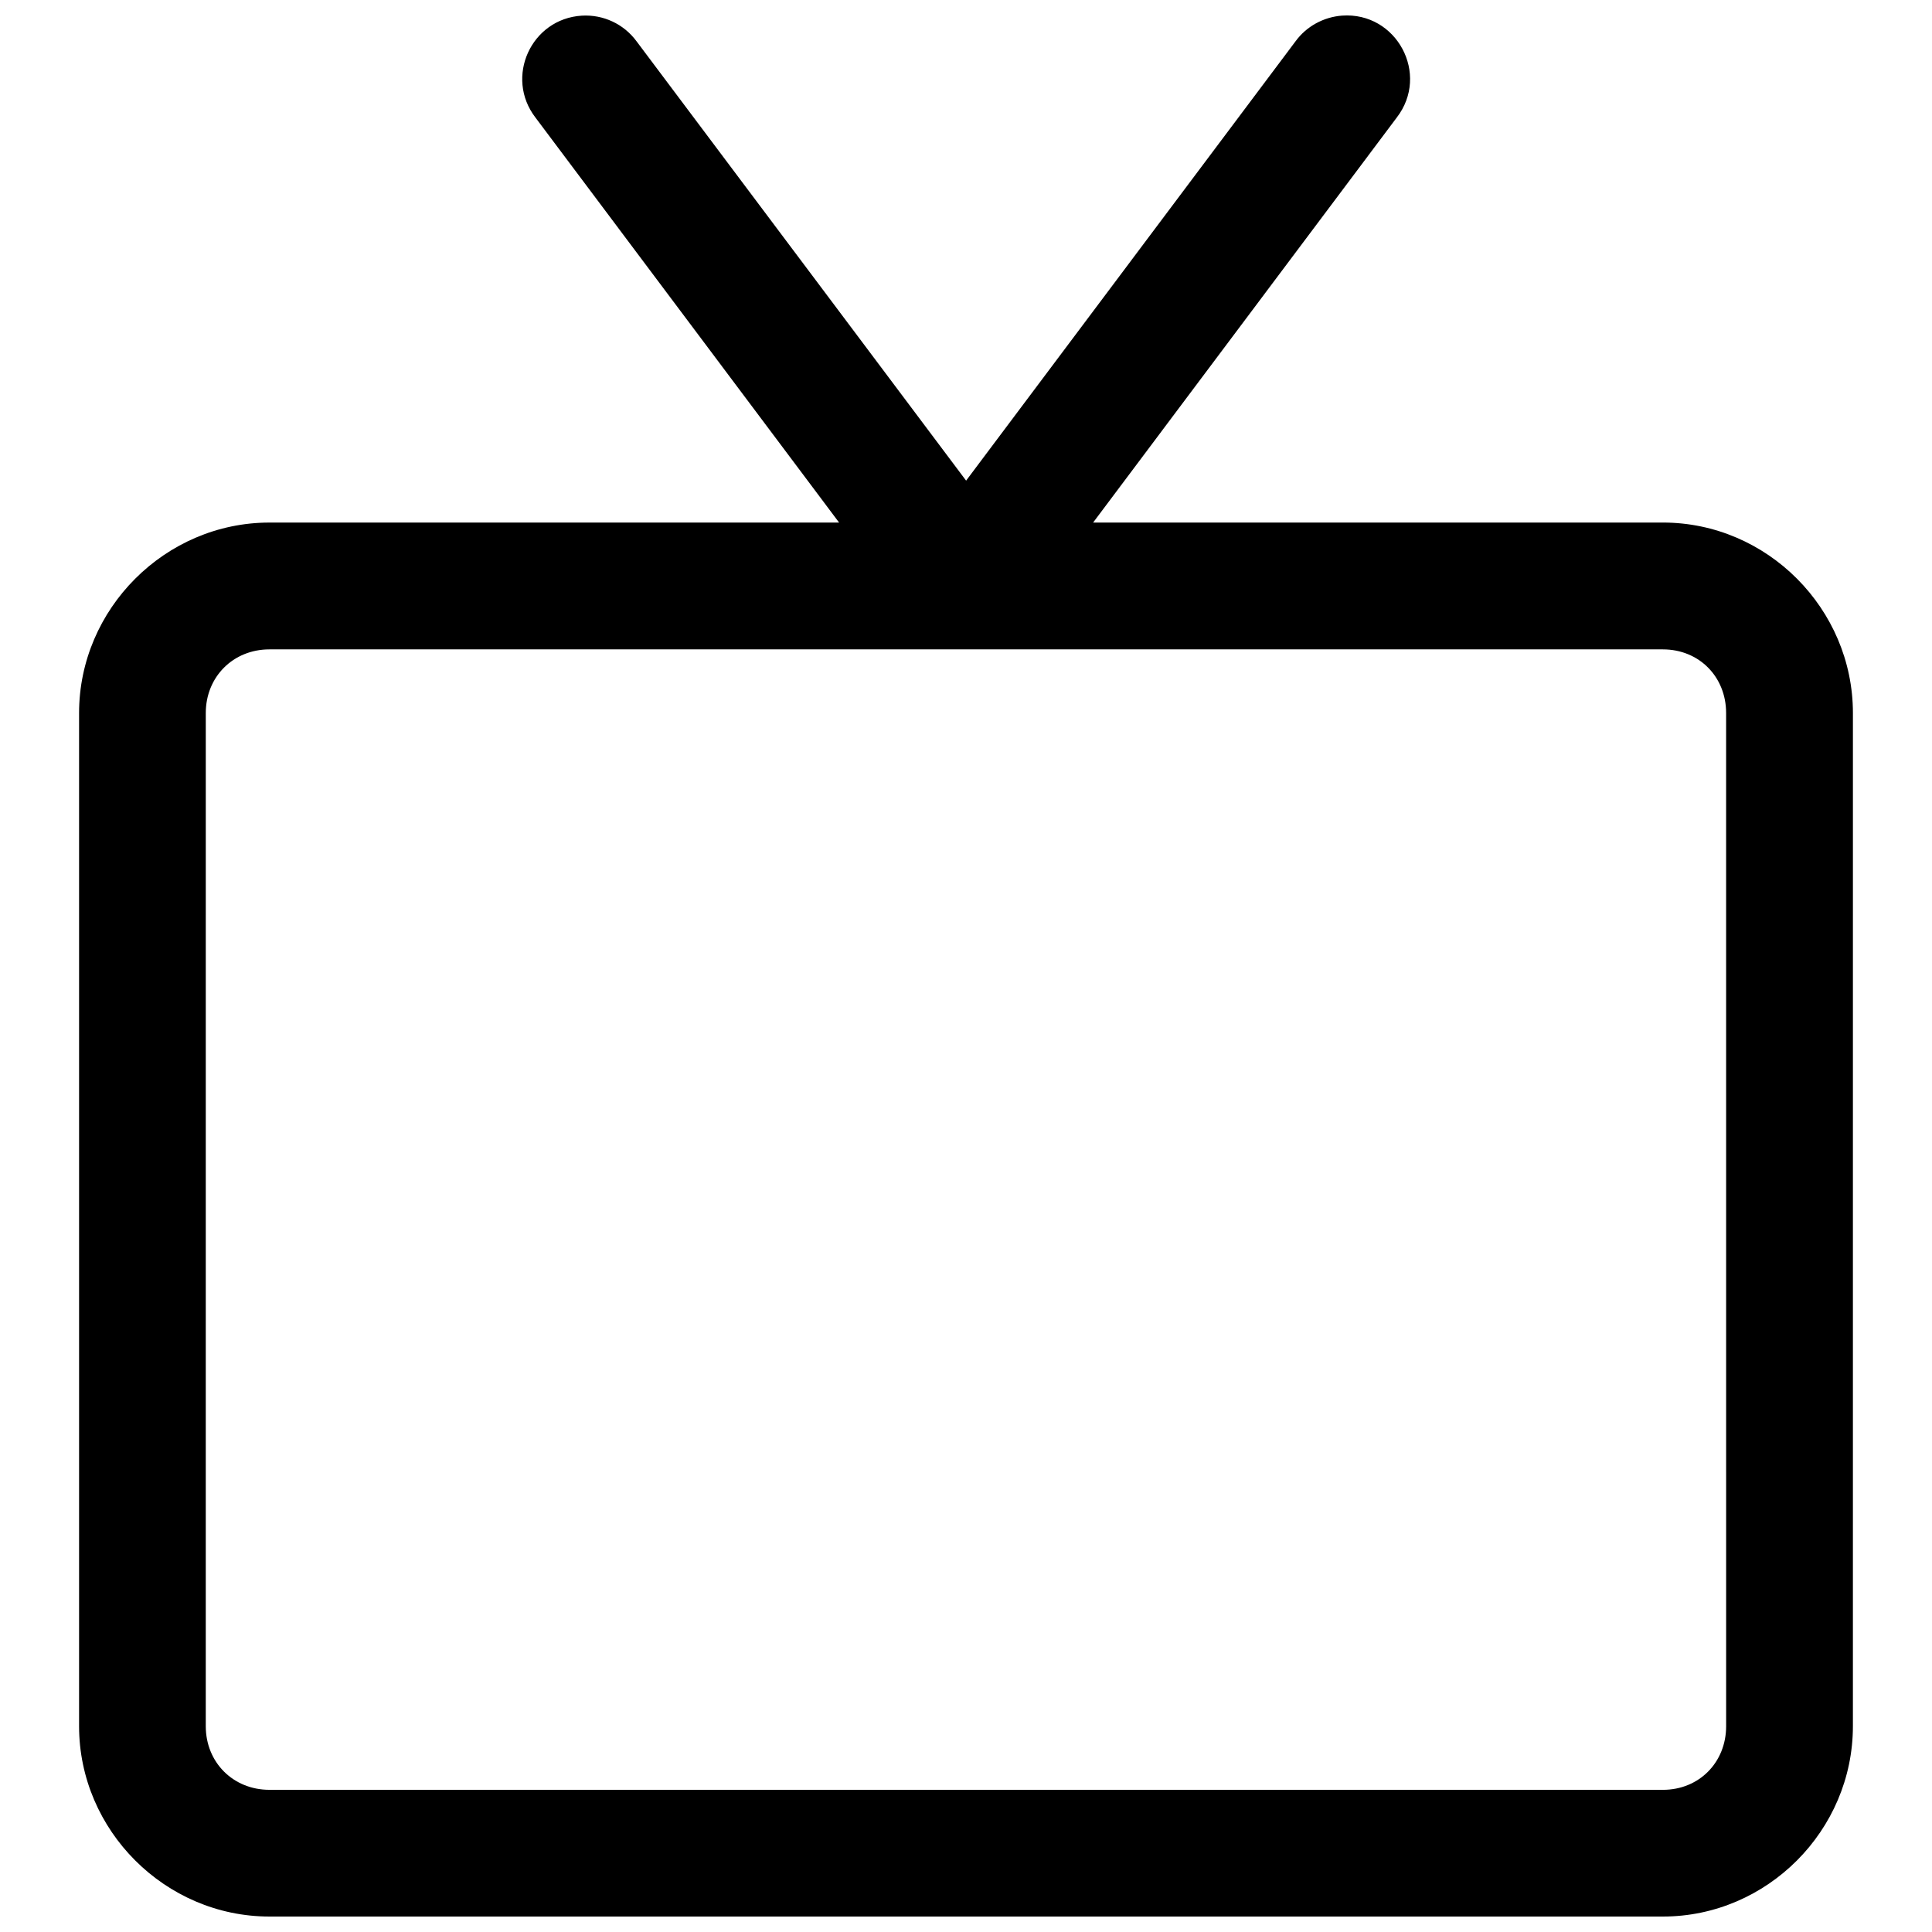 <?xml version="1.0" encoding="UTF-8"?>
<!-- The Best Svg Icon site in the world: iconSvg.co, Visit us! https://iconsvg.co -->
<svg width="800px" height="800px" version="1.1" viewBox="144 144 512 512" xmlns="http://www.w3.org/2000/svg">
 <defs>
  <clipPath id="a">
   <path d="m164 148.09h472v503.81h-472z"/>
  </clipPath>
 </defs>
 <g clip-path="url(#a)">
  <path d="m584.69 282.48h-151l80.453-107.31c8.879-11.492-0.016-28.07-14.5-27.031-4.894 0.379-9.398 2.832-12.297 6.785l-87.316 116.45-87.348-116.44c-3.371-4.582-8.816-7.117-14.484-6.785-13.461 0.816-20.516 16.355-12.281 27.027l80.453 107.31h-150.97c-27.613 0-50.445 22.859-50.445 50.477v268.5c0.004 27.613 22.832 50.441 50.445 50.441h369.29c27.613 0 50.348-22.828 50.348-50.445l0.004-268.5c0-27.617-22.734-50.477-50.352-50.477zm16.754 318.98c0 9.59-7.164 16.863-16.75 16.863l-369.3-0.004c-9.59 0-16.863-7.258-16.863-16.863l0.004-268.5c0-9.59 7.258-16.863 16.863-16.863h369.29c9.59 0 16.75 7.258 16.75 16.863z"/>
 </g>
</svg>